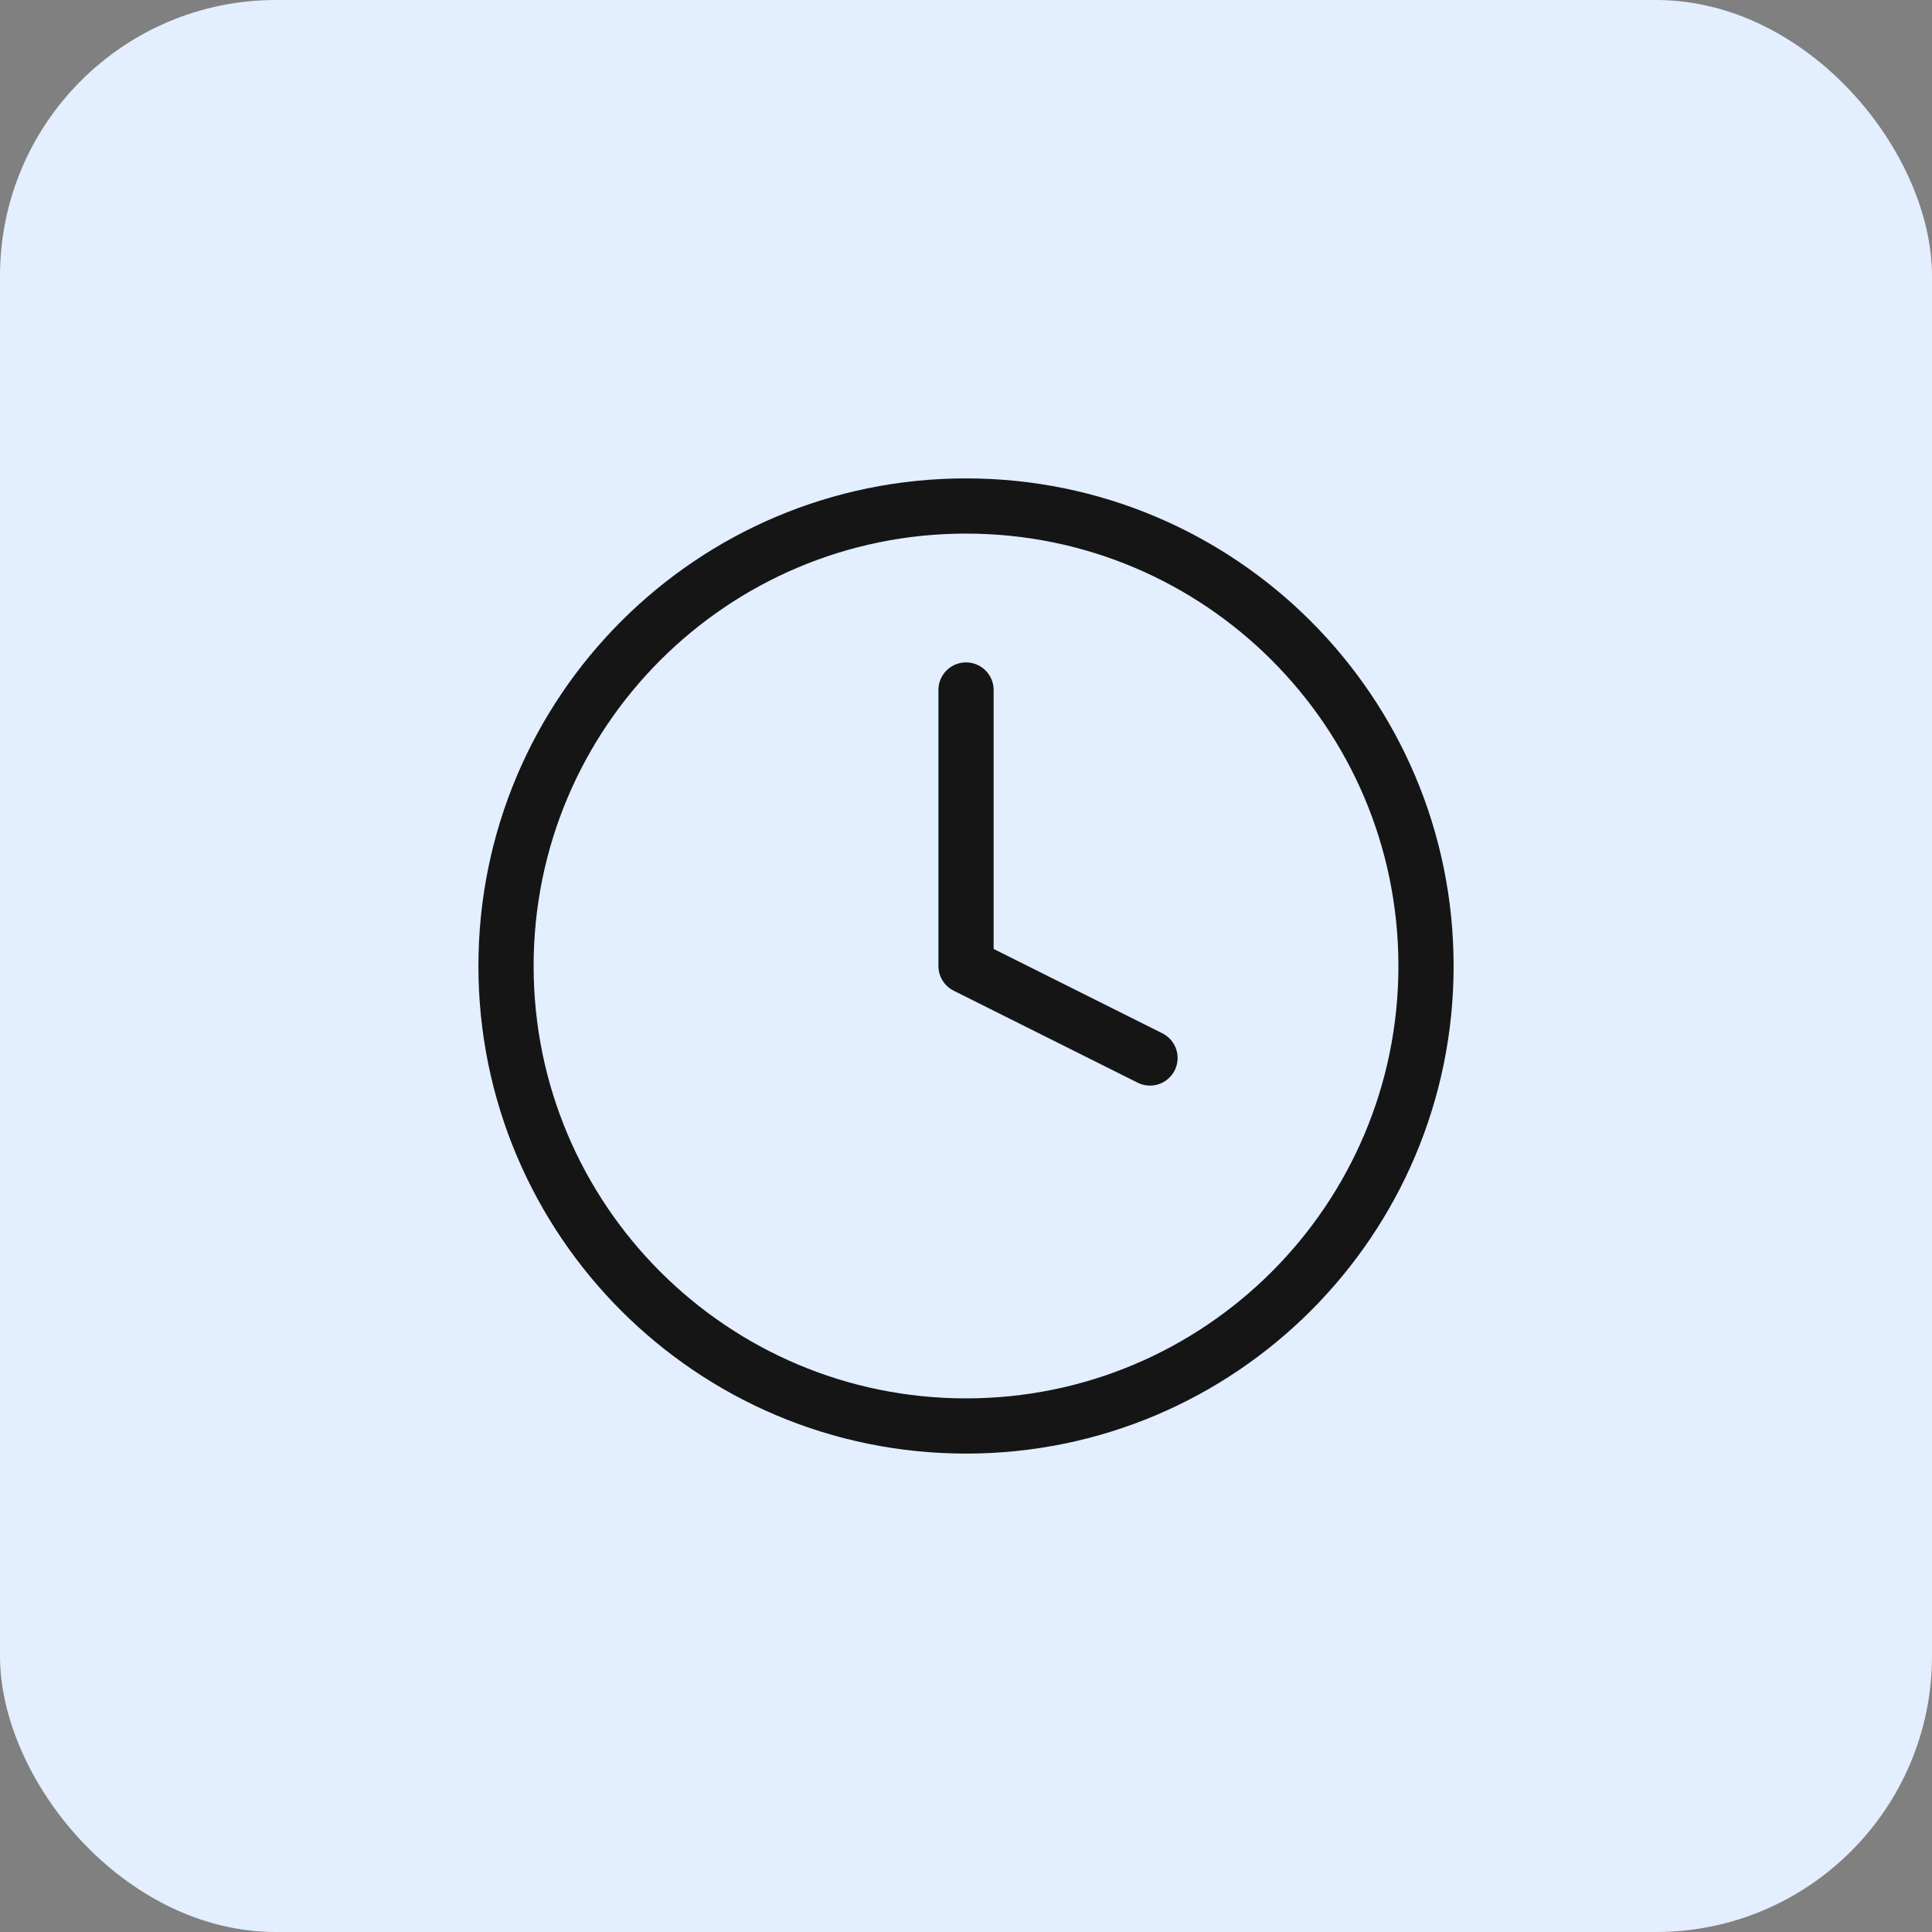 <svg width="70" height="70" viewBox="0 0 70 70" fill="none" xmlns="http://www.w3.org/2000/svg">
<rect x="0" y="0" width="70" height="70" fill="#808080" stroke="none"/>
<rect width="70" height="70" rx="10" fill="#E3EEFF"/>
<path d="M35.001 25V35L41.667 38.333M51.667 35C51.667 44.204 44.205 51.666 35.001 51.666C25.796 51.666 18.334 44.204 18.334 35C18.334 25.795 25.796 18.333 35.001 18.333C44.205 18.333 51.667 25.795 51.667 35Z" stroke="#151515" stroke-width="2" stroke-linecap="round" stroke-linejoin="round"/>
</svg>
